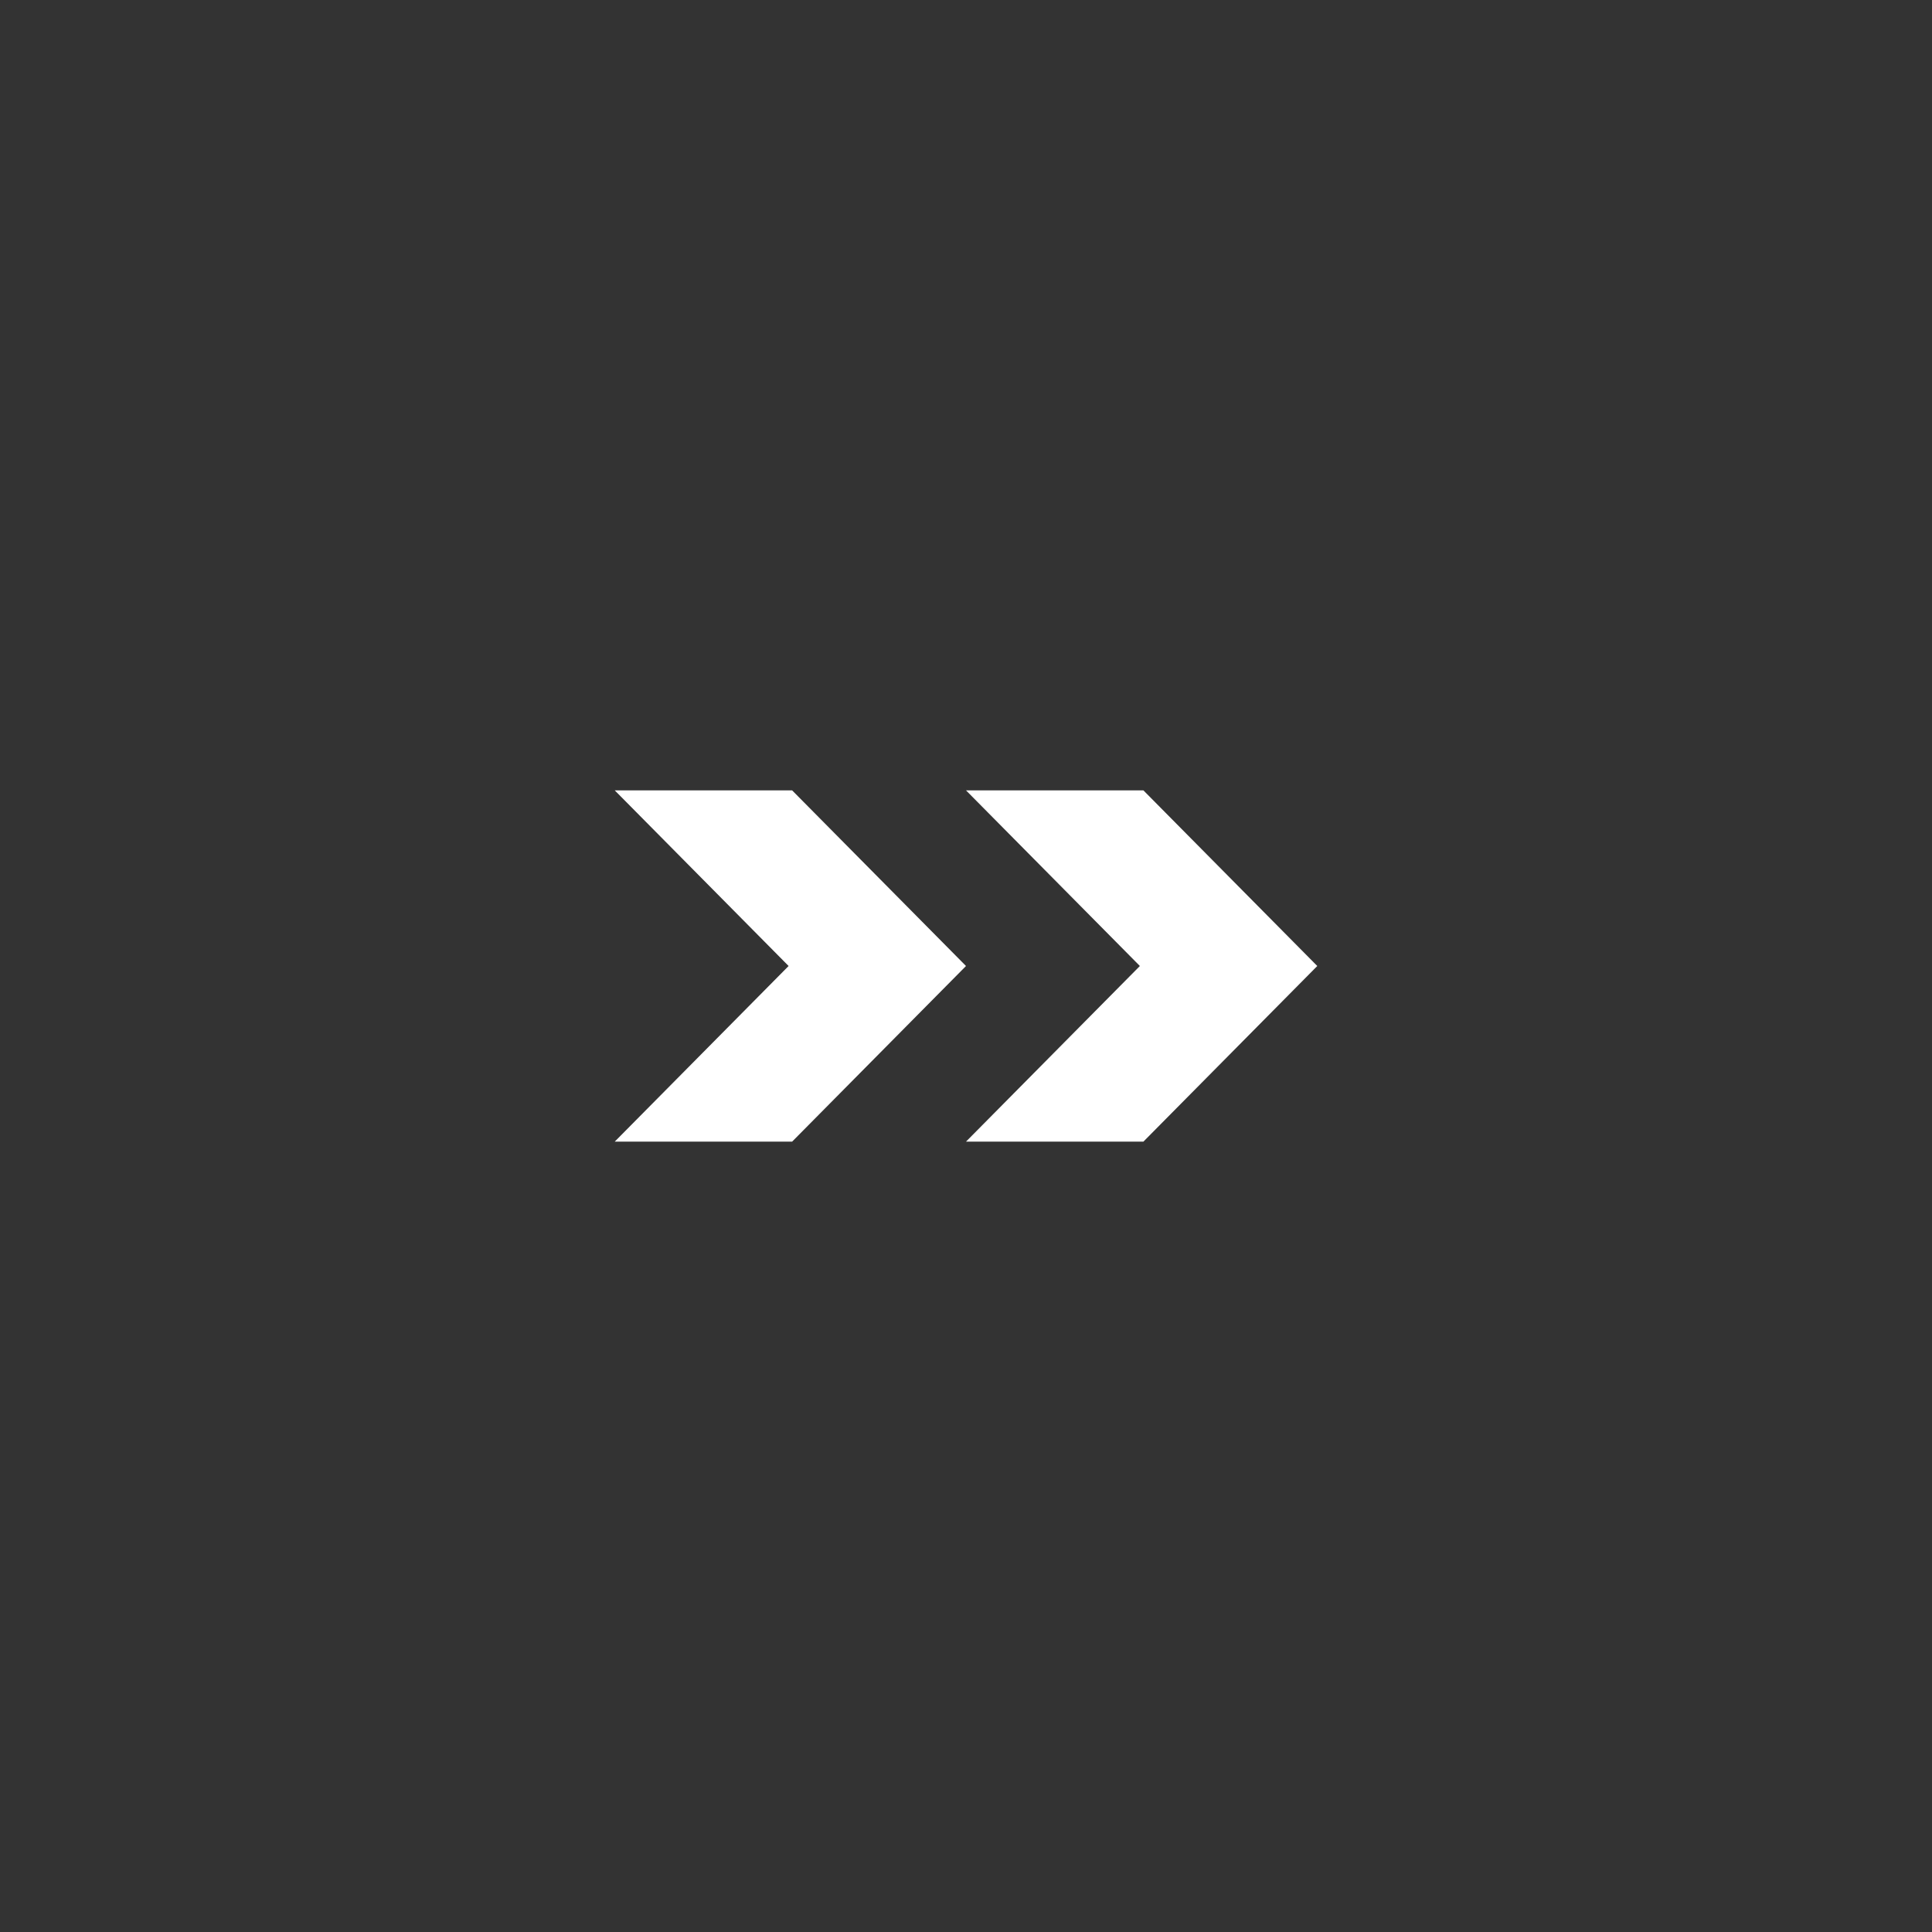 <svg width="33" height="33" viewBox="0 0 33 33" fill="none" xmlns="http://www.w3.org/2000/svg">
<rect x="0" y="0" width="33" height="33" fill="#333333" stroke="none"/>
<rect x="0.5" y="0.5" width="32" height="32" stroke="white" stroke-opacity="0"/>
<path d="M10.5 19.5L13.53 19.5L16.5 16.5L13.53 13.5L10.5 13.5L13.47 16.5L10.5 19.5Z" fill="white"/>
<path d="M16.5 19.5L19.53 19.5L22.5 16.5L19.53 13.5L16.5 13.5L19.47 16.5L16.5 19.5Z" fill="white"/>
</svg>
